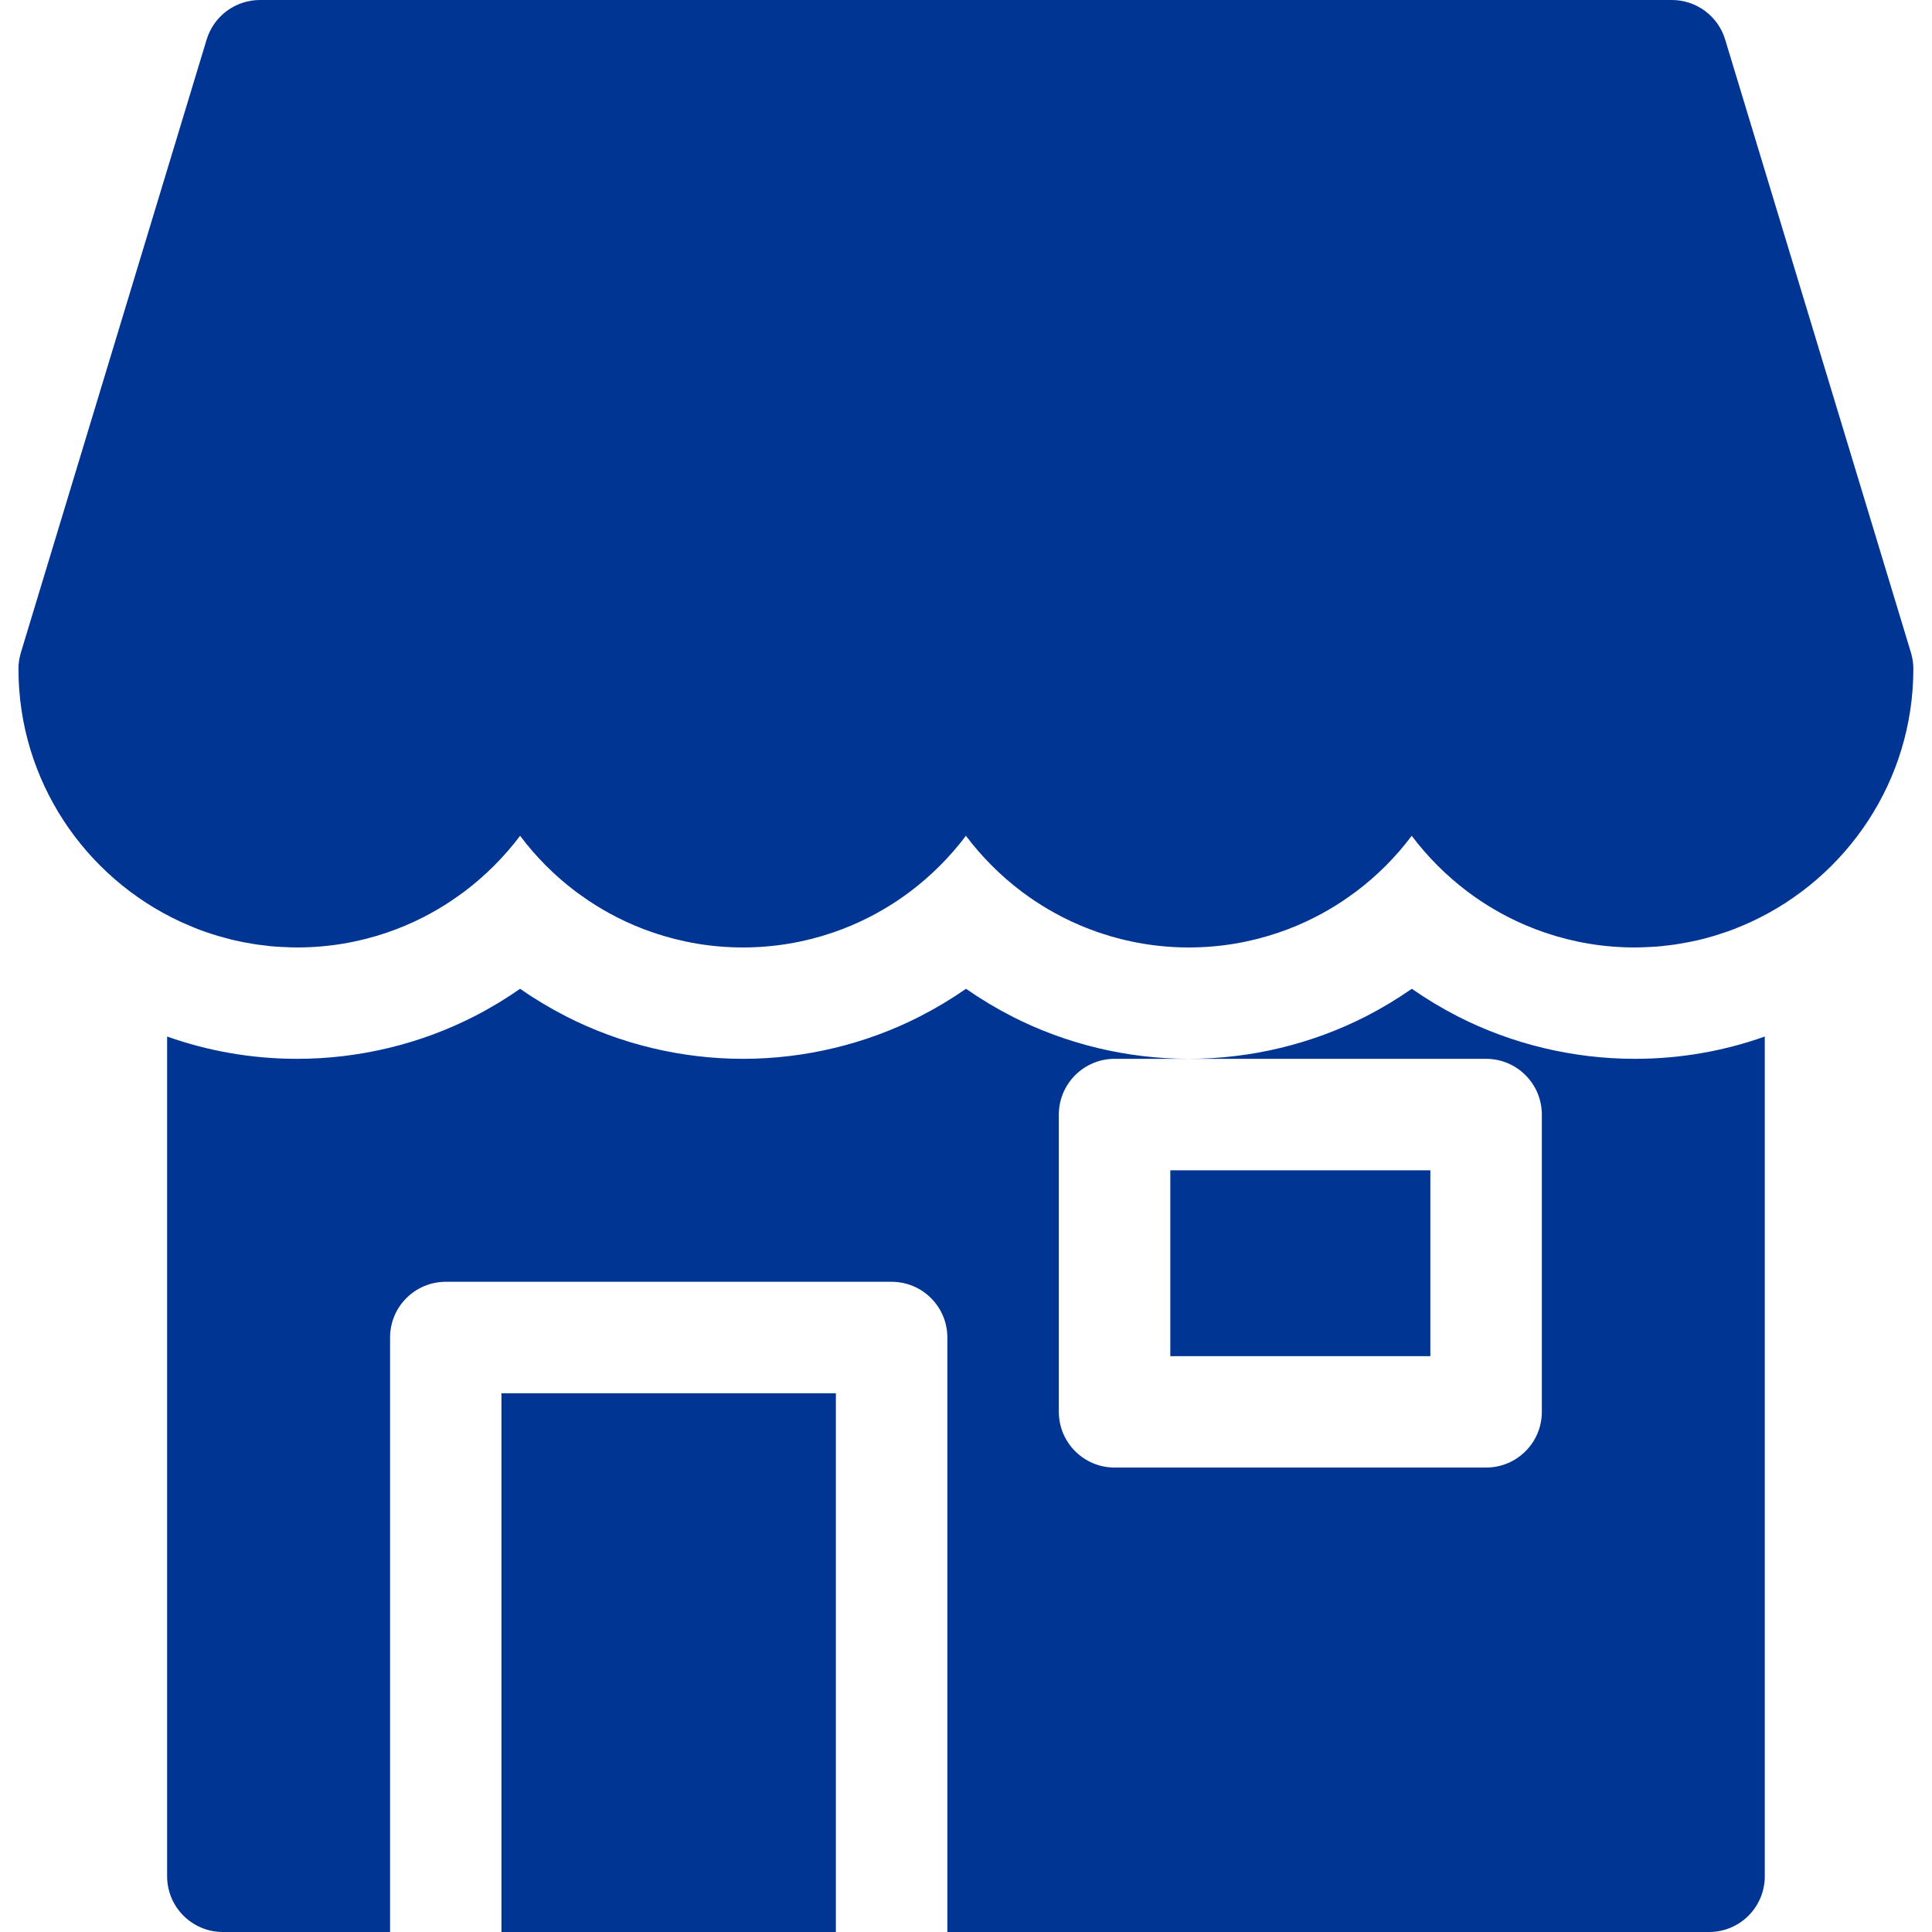 <svg width="20" height="20" viewBox="0 0 20 20" fill="none" xmlns="http://www.w3.org/2000/svg">
<g clip-path="url(#clip0)">
<path d="M19.782 6.756L17.859 0.41C17.785 0.166 17.561 0 17.307 0H2.691C2.437 0 2.213 0.166 2.139 0.41L0.216 6.756C0.2 6.81 0.191 6.866 0.191 6.923C0.191 8.083 0.88 9.084 1.869 9.542C1.881 9.548 1.893 9.553 1.905 9.558C1.939 9.573 1.972 9.587 2.006 9.601C2.022 9.607 2.037 9.614 2.053 9.62C2.073 9.627 2.093 9.635 2.113 9.642C2.139 9.651 2.165 9.66 2.191 9.668C2.212 9.675 2.233 9.682 2.254 9.688C2.277 9.695 2.3 9.701 2.324 9.707C2.339 9.712 2.354 9.716 2.37 9.72C2.404 9.729 2.44 9.737 2.475 9.744C2.489 9.747 2.503 9.75 2.517 9.753C2.555 9.76 2.593 9.767 2.631 9.773C2.639 9.774 2.647 9.775 2.655 9.777C2.691 9.782 2.727 9.786 2.763 9.79C2.773 9.791 2.782 9.793 2.792 9.794C2.833 9.798 2.875 9.801 2.916 9.803C2.925 9.804 2.935 9.804 2.944 9.804C2.988 9.806 3.032 9.808 3.076 9.808C3.4 9.808 3.712 9.754 4.003 9.655C4.135 9.61 4.263 9.556 4.386 9.493C4.41 9.48 4.435 9.467 4.459 9.454C4.556 9.401 4.649 9.343 4.738 9.279C4.761 9.263 4.783 9.247 4.805 9.231C5.024 9.066 5.219 8.871 5.384 8.652C5.548 8.871 5.743 9.066 5.962 9.231C5.984 9.247 6.006 9.263 6.029 9.279C6.118 9.343 6.212 9.401 6.308 9.454C6.333 9.467 6.357 9.48 6.382 9.493C6.504 9.556 6.632 9.61 6.765 9.655C7.056 9.754 7.367 9.808 7.691 9.808C8.015 9.808 8.327 9.754 8.618 9.655C8.75 9.61 8.878 9.556 9.001 9.493C9.026 9.48 9.05 9.467 9.074 9.454C9.171 9.401 9.264 9.343 9.354 9.279C9.376 9.263 9.398 9.247 9.42 9.231C9.639 9.066 9.834 8.871 9.999 8.652C10.164 8.871 10.359 9.066 10.578 9.231C10.6 9.247 10.622 9.263 10.644 9.279C10.734 9.343 10.827 9.401 10.924 9.454C10.948 9.467 10.972 9.48 10.997 9.493C11.12 9.556 11.248 9.61 11.38 9.655C11.671 9.754 11.983 9.808 12.307 9.808C12.631 9.808 12.942 9.754 13.233 9.655C13.366 9.61 13.494 9.556 13.616 9.493C13.641 9.48 13.665 9.467 13.69 9.454C13.786 9.401 13.88 9.343 13.969 9.279C13.992 9.263 14.014 9.247 14.036 9.231C14.255 9.066 14.45 8.871 14.614 8.652C14.779 8.871 14.974 9.066 15.193 9.231C15.215 9.247 15.237 9.263 15.259 9.279C15.349 9.343 15.442 9.401 15.539 9.454C15.563 9.467 15.588 9.48 15.612 9.493C15.735 9.556 15.863 9.61 15.995 9.655C16.286 9.754 16.598 9.808 16.922 9.808C16.966 9.808 17.011 9.806 17.054 9.804C17.063 9.804 17.073 9.804 17.082 9.803C17.124 9.801 17.165 9.798 17.206 9.794C17.216 9.793 17.226 9.791 17.235 9.79C17.271 9.787 17.307 9.782 17.343 9.777C17.351 9.776 17.359 9.775 17.367 9.773C17.405 9.767 17.443 9.76 17.481 9.753C17.495 9.75 17.509 9.747 17.523 9.744C17.558 9.737 17.594 9.729 17.629 9.72C17.644 9.716 17.659 9.712 17.674 9.708C17.698 9.701 17.721 9.695 17.744 9.688C17.765 9.682 17.786 9.675 17.807 9.668C17.833 9.66 17.859 9.651 17.885 9.642C17.905 9.635 17.925 9.627 17.945 9.62C17.961 9.614 17.976 9.607 17.992 9.601C18.026 9.588 18.06 9.573 18.093 9.558C18.105 9.553 18.117 9.548 18.129 9.542C19.118 9.084 19.807 8.083 19.807 6.923C19.807 6.866 19.798 6.81 19.782 6.756Z" fill="#003594"/>
<path d="M8.653 14.423H5.191V20H8.653V14.423Z" fill="#003594"/>
<path d="M14.807 12.115H12.115V14.039H14.807V12.115Z" fill="#003594"/>
<path d="M16.923 10.961C16.287 10.961 15.652 10.809 15.087 10.52C14.924 10.436 14.766 10.341 14.615 10.236C14.464 10.341 14.306 10.436 14.143 10.52C13.578 10.809 12.944 10.961 12.307 10.961H15.384C15.703 10.961 15.961 11.22 15.961 11.538V14.615C15.961 14.934 15.703 15.192 15.384 15.192H11.538C11.22 15.192 10.961 14.934 10.961 14.615V11.538C10.961 11.22 11.22 10.961 11.538 10.961H12.307C11.671 10.961 11.036 10.809 10.472 10.52C10.309 10.436 10.151 10.341 10 10.236C9.849 10.341 9.691 10.436 9.527 10.52C8.963 10.809 8.328 10.961 7.692 10.961C7.056 10.961 6.421 10.809 5.857 10.52C5.693 10.436 5.535 10.341 5.384 10.236C5.233 10.341 5.076 10.436 4.912 10.52C4.348 10.809 3.713 10.961 3.077 10.961C2.605 10.961 2.152 10.88 1.73 10.73V19.423C1.73 19.742 1.989 20 2.307 20H4.038V13.846C4.038 13.527 4.296 13.269 4.615 13.269H9.23C9.549 13.269 9.807 13.528 9.807 13.846V20H17.692C18.011 20 18.269 19.742 18.269 19.423V10.73C17.848 10.88 17.395 10.961 16.923 10.961Z" fill="#003594"/>
</g>
<defs>
<clipPath id="clip0">
<rect width="20" height="20" fill="white"/>
</clipPath>
</defs>
</svg>
